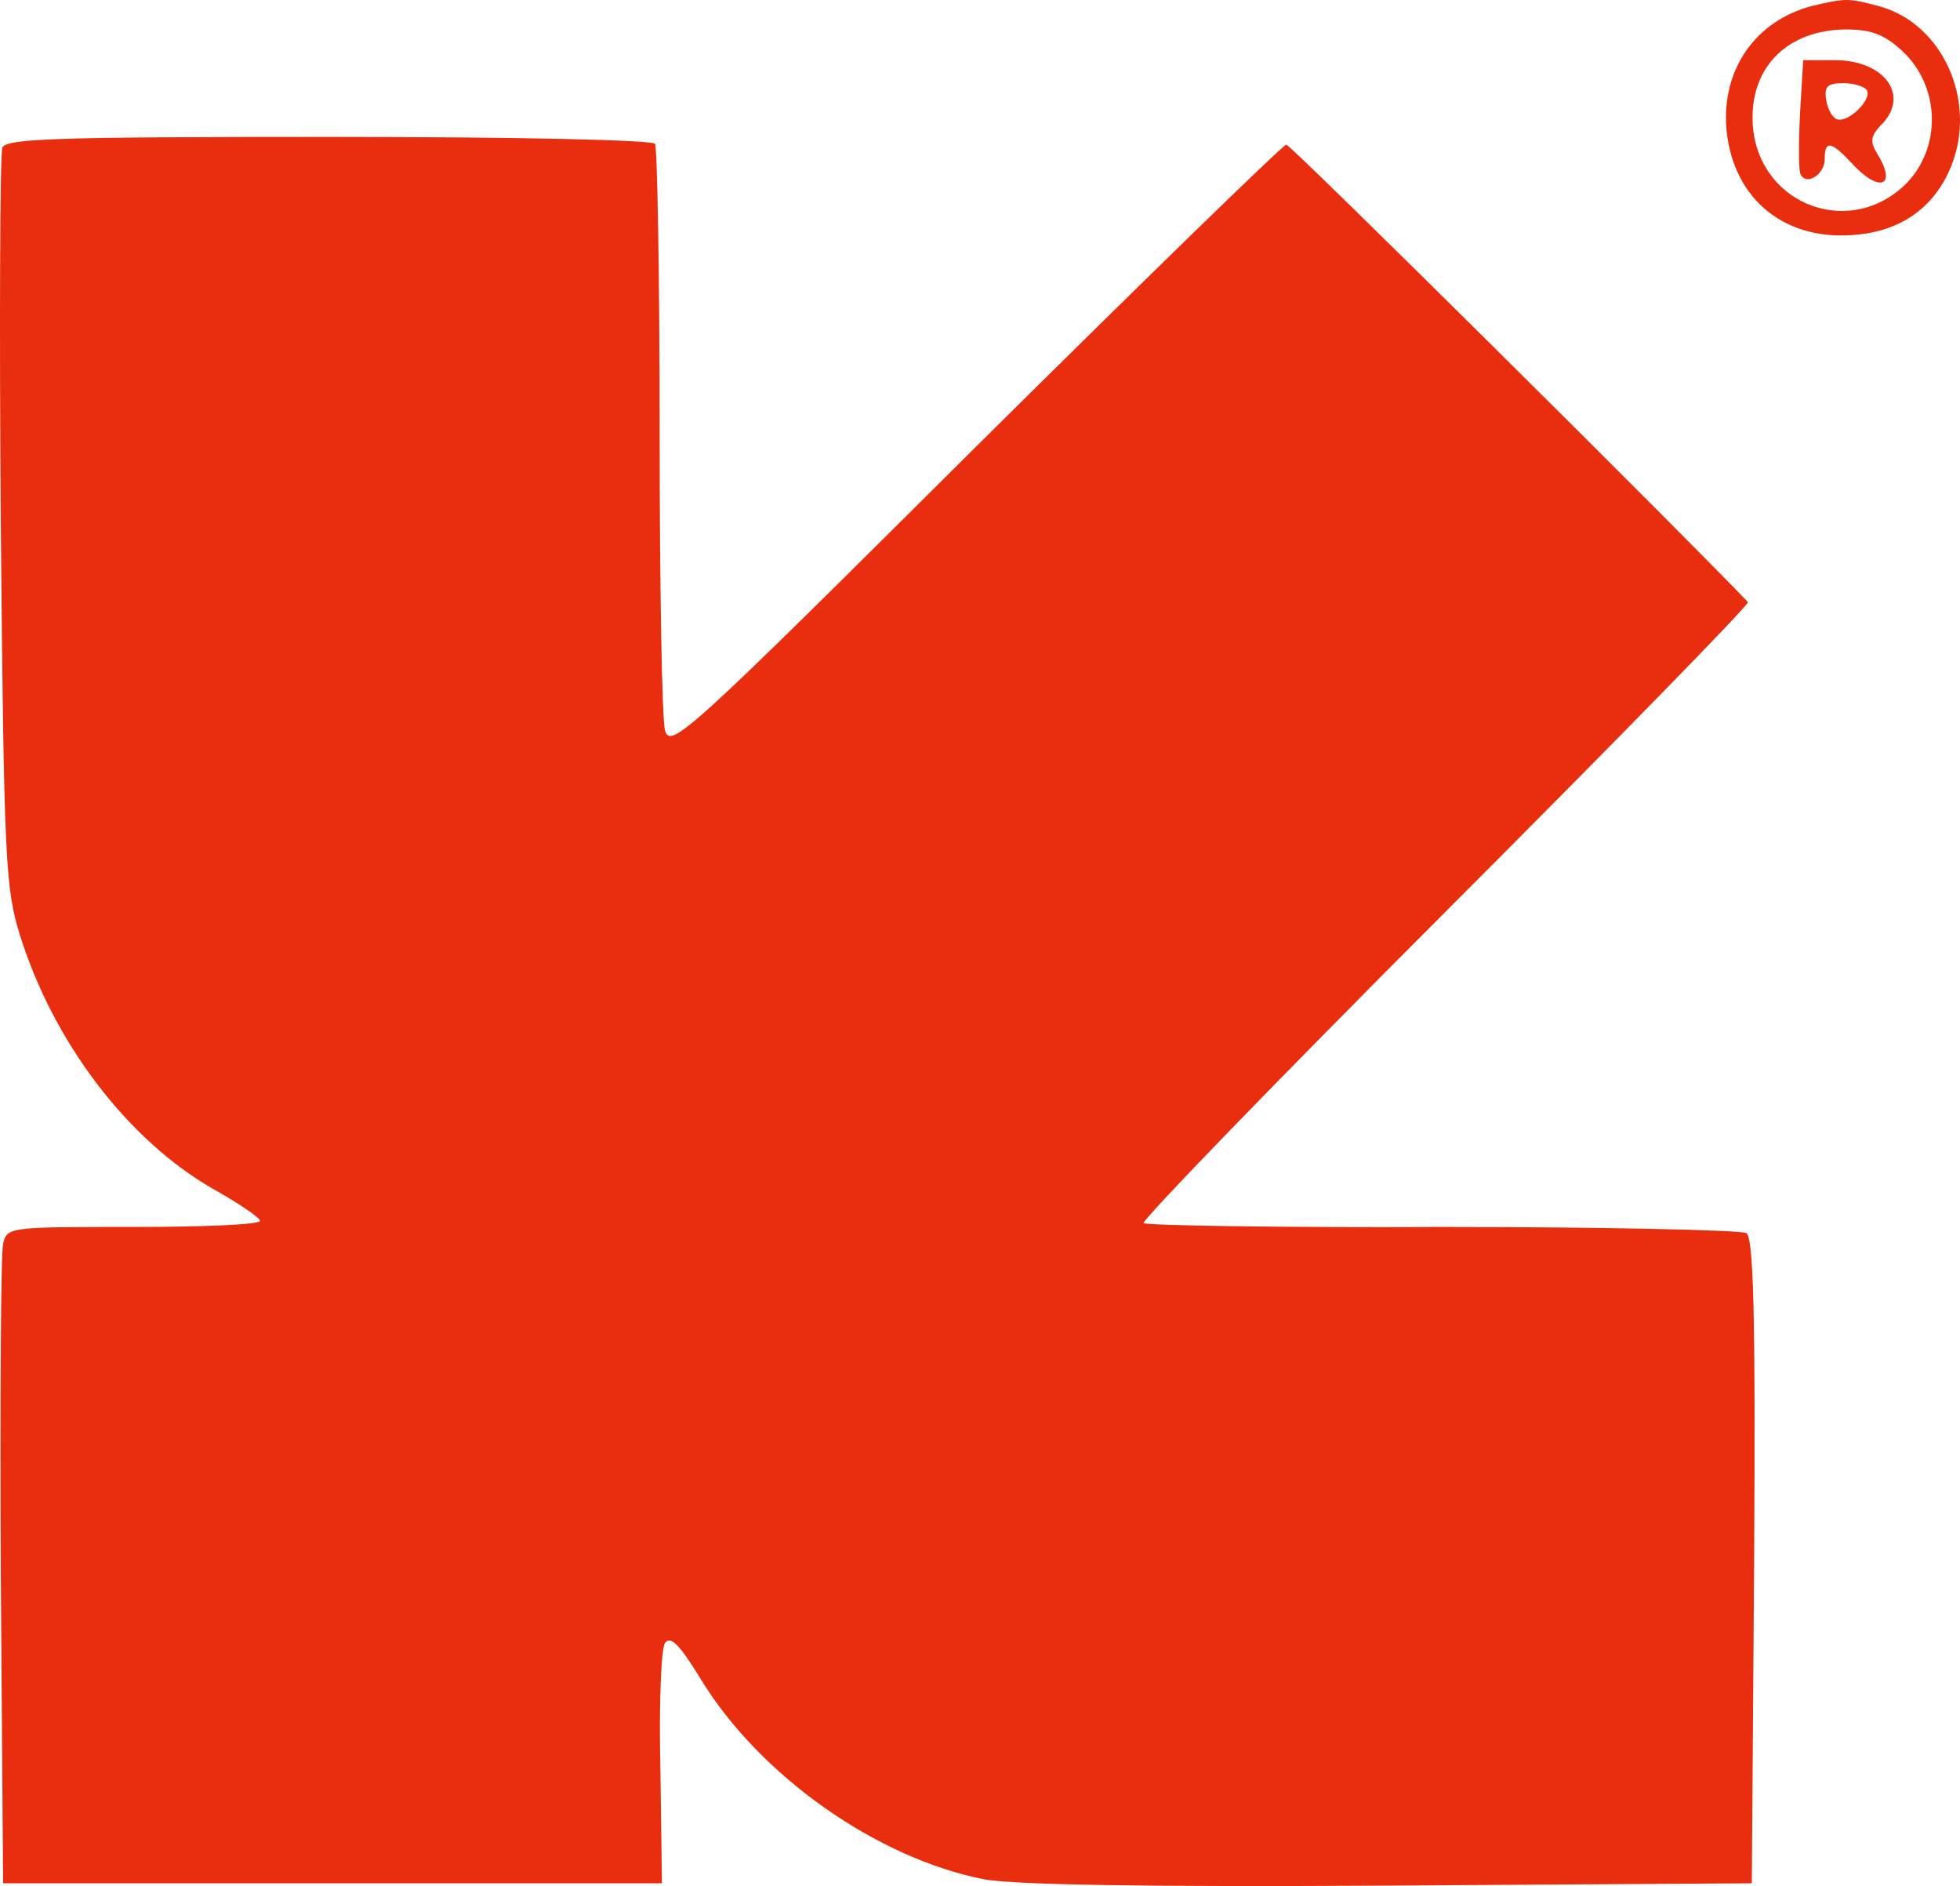 <?xml version="1.0" encoding="UTF-8"?> <svg xmlns="http://www.w3.org/2000/svg" width="158" height="152" viewBox="0 0 158 152" fill="none"><path d="M146.164 0.456C141.527 1.632 138.745 5.591 139.177 10.479C139.734 16.17 144.062 19.573 149.874 18.892C153.398 18.521 155.995 16.603 157.293 13.386C159.395 8.127 156.613 1.941 151.543 0.518C149.008 -0.162 148.823 -0.162 146.164 0.456ZM153.274 4.044C156.489 6.952 156.551 12.087 153.46 14.994C148.761 19.325 141.465 16.232 141.279 9.736C141.156 5.344 144.124 2.436 148.761 2.374C150.801 2.374 151.852 2.745 153.274 4.044Z" fill="#E82E0E"></path><path d="M145.113 8.994C144.99 11.344 144.99 13.51 145.113 13.943C145.484 15.056 147.092 14.128 147.092 12.829C147.092 11.283 147.586 11.344 149.317 13.2C151.543 15.613 152.966 14.994 151.296 12.334C150.74 11.406 150.801 10.973 151.605 10.107C154.016 7.756 151.976 4.849 147.895 4.849H145.361L145.113 8.994ZM150.492 7.261C150.925 8.004 149.008 9.922 148.081 9.612C147.71 9.488 147.339 8.808 147.215 8.066C147.03 6.952 147.339 6.704 148.576 6.704C149.441 6.704 150.245 6.952 150.492 7.261Z" fill="#E82E0E"></path><path d="M0.188 11.902C0.002 12.396 -0.059 25.945 0.064 42.091C0.312 69.373 0.435 71.6 1.61 75.374C4.331 84.035 10.266 91.83 17.129 95.79C19.231 96.965 20.962 98.14 20.962 98.388C20.962 98.697 16.387 98.883 10.761 98.883C0.744 98.883 0.559 98.883 0.25 100.244C0.064 101.048 0.002 112.926 0.064 126.722L0.25 151.777H26.774H53.36L53.236 142.497C53.113 137.363 53.298 132.846 53.607 132.413C54.041 131.795 54.782 132.537 56.452 135.259C61.212 143.116 70.734 149.797 79.39 151.468C81.863 151.901 92.559 152.086 112.159 151.962L141.218 151.777L141.404 125.856C141.527 105.502 141.341 99.811 140.785 99.378C140.352 99.13 129.285 98.883 116.239 98.883C103.194 98.945 92.374 98.759 92.188 98.574C92.003 98.388 102.885 87.129 116.487 73.519C130.089 59.908 141.033 48.711 140.909 48.525C135.53 42.896 104.059 11.654 103.688 11.654C103.441 11.654 92.126 22.666 78.586 36.09C55.339 59.228 54.041 60.403 53.607 58.857C53.36 57.99 53.175 47.102 53.175 34.73C53.175 22.357 52.989 11.963 52.804 11.592C52.557 11.283 42.046 11.035 26.465 11.035C4.578 11.035 0.497 11.159 0.188 11.902Z" fill="#E82E0E"></path></svg> 